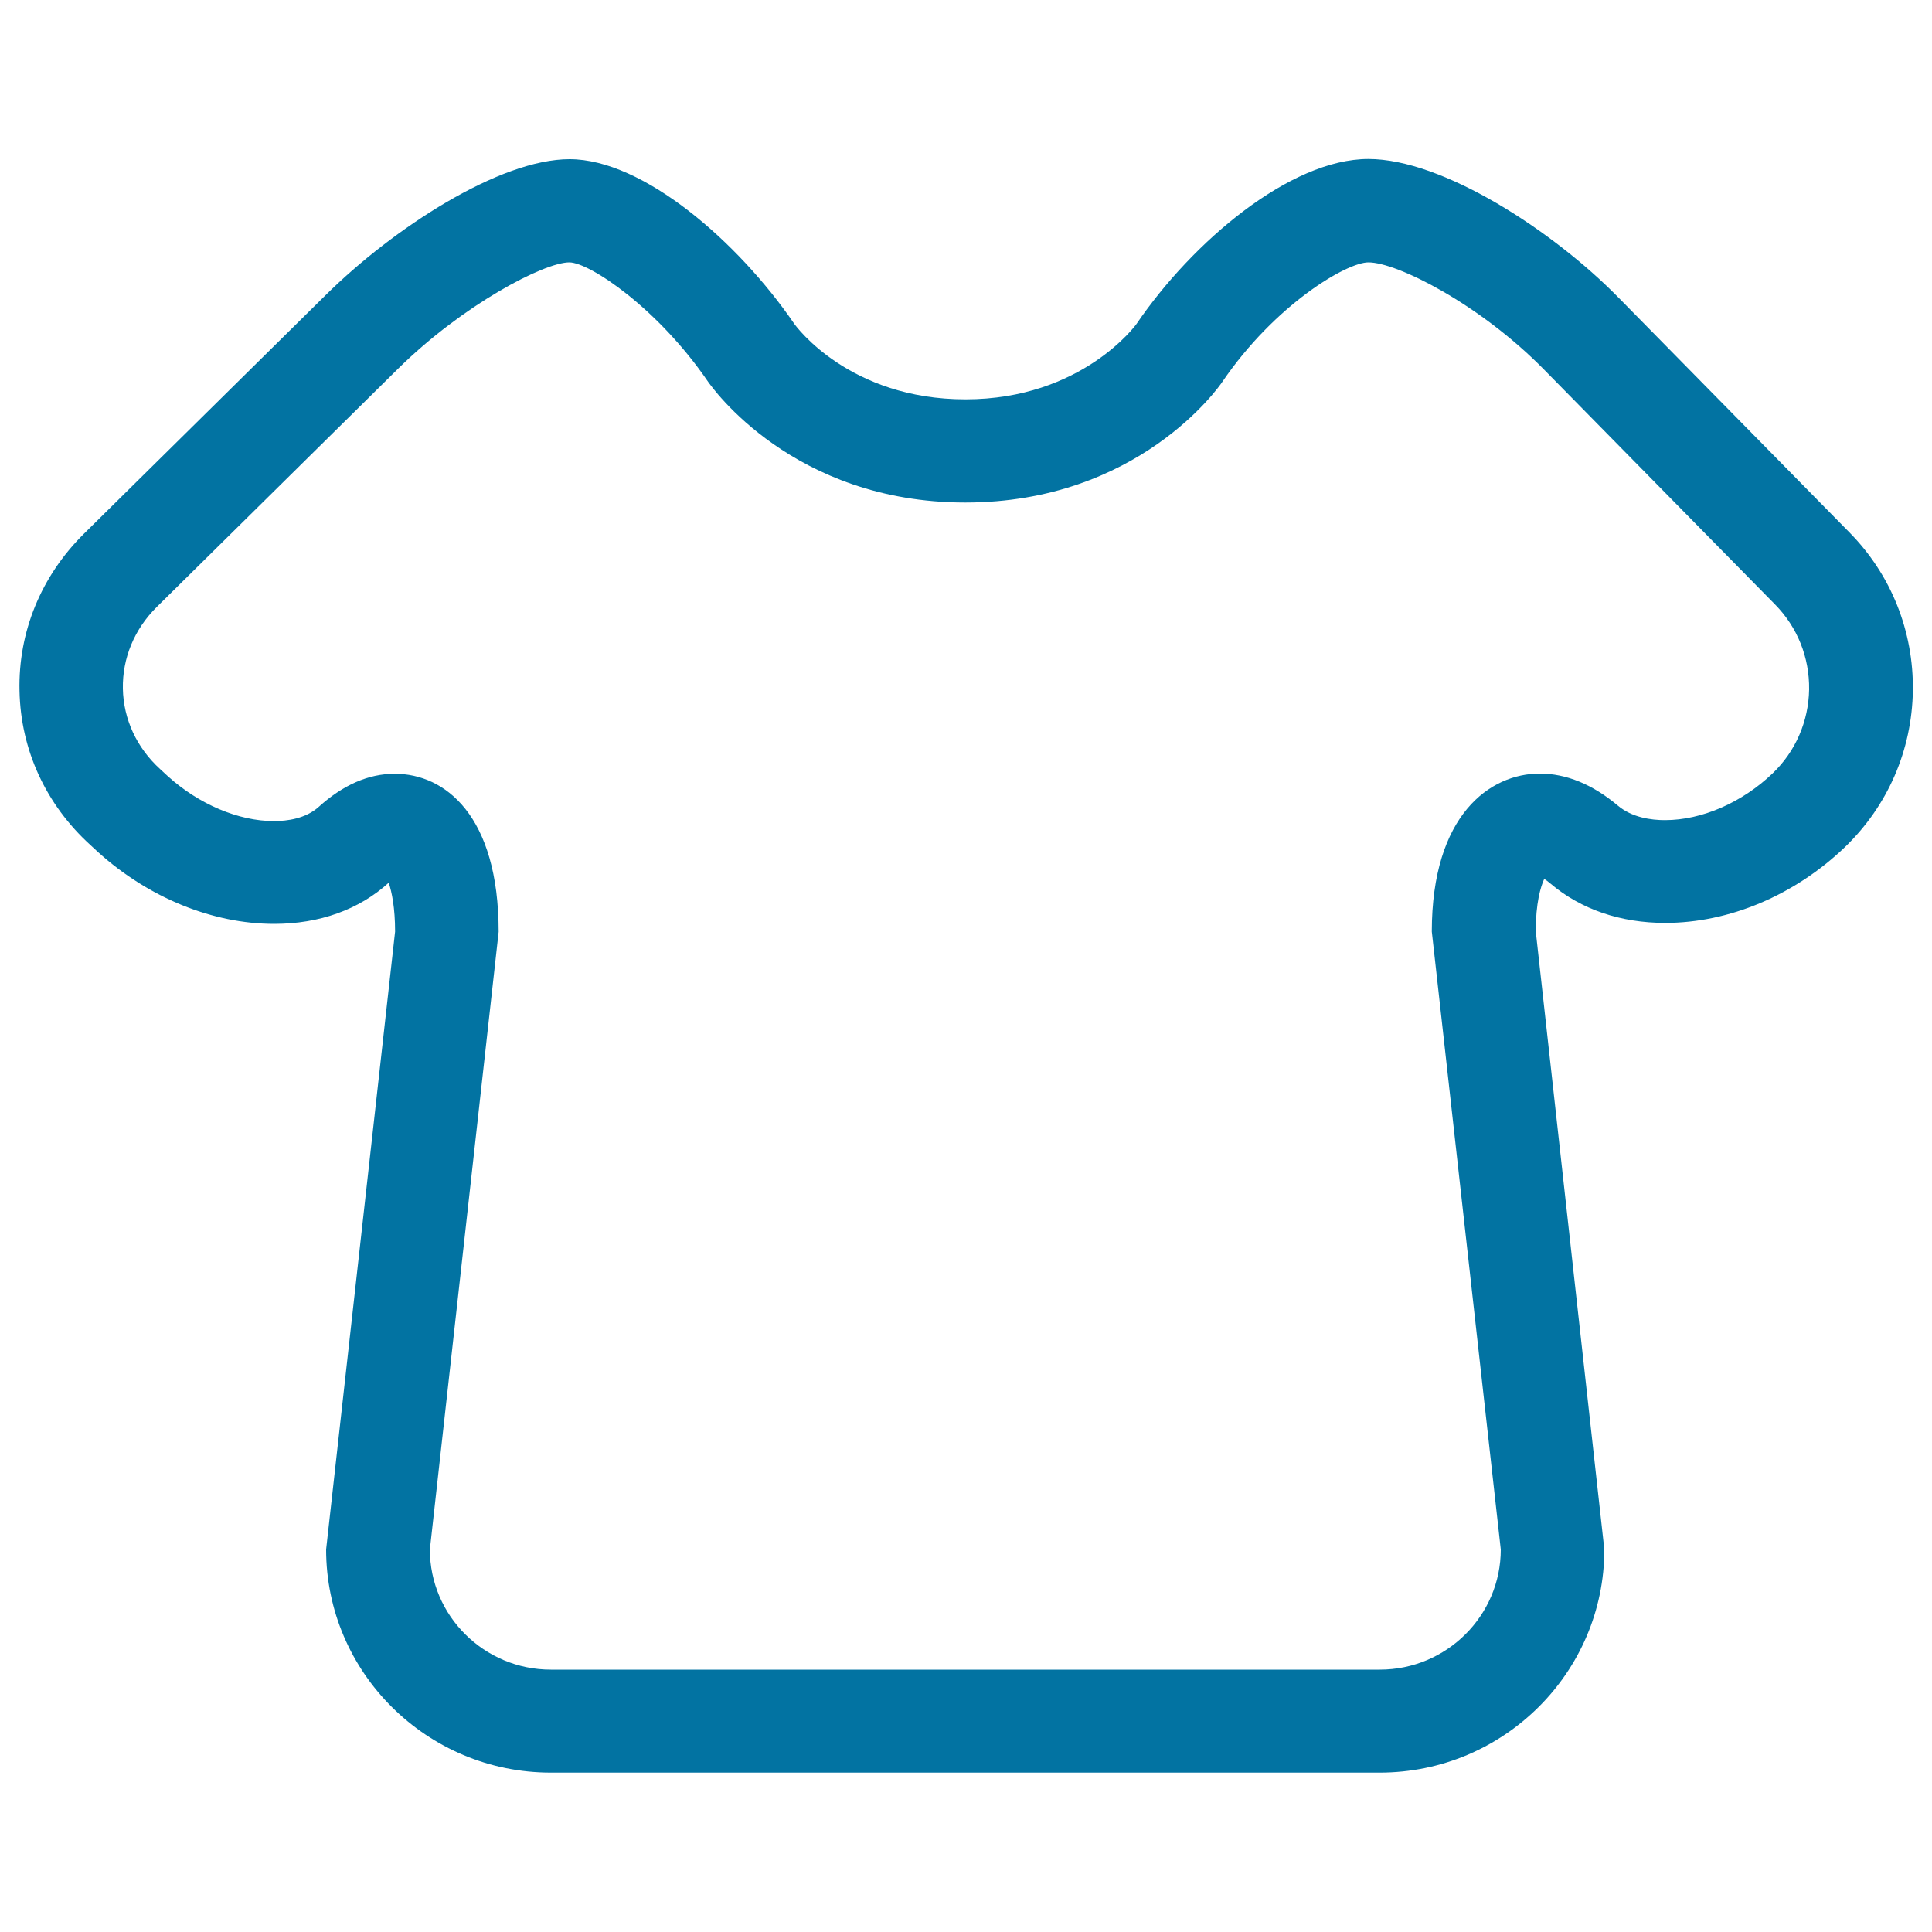 <svg xmlns="http://www.w3.org/2000/svg" viewBox="0 0 1000 1000" style="fill:#0273a2">
<title>Variety Theme SVG icon</title>
<path d="M714.1,917.5H285.1c-64.1,0-116.3-51.8-116.3-115.5l35.7-319.8c0-12.3-1.7-20.5-3.3-25.3c0,0,0,0,0,0c-15.3,13.9-35.8,21.3-59.3,21.3c-31.9,0-65.1-13.6-91.2-37.2l-3.9-3.6c-23-20.9-36.1-49.2-36.7-79.8c-0.7-30.6,11.2-59.4,33.3-81.3l125.1-123.5c35.4-35,90.2-70.4,126.3-70.4c38.2,0,87.4,42.9,116.3,85.2c1,1.4,28.6,39.1,88.6,39.1c60.3,0,88.4-38.7,88.6-39.1c28.9-42.4,79.4-85.3,120-85.3c38.3,0,95.2,36.9,129.3,71.6l119.6,121.6c21.7,22,33.3,51.2,32.9,82c-0.5,30.9-13,59.6-35.2,81c-26,24.9-59.9,39.2-93,39.2c0,0,0,0,0,0c-23.1,0-43.6-7-59.3-20.3c-1.3-1.1-2.4-1.9-3.3-2.5c-1.9,4.1-4.4,12.6-4.4,27.1L830.4,802C830.4,865.7,778.2,917.5,714.1,917.5z M204.3,400.5c26,0,53.8,21.5,53.8,81.8L222.5,802c0,34.3,28.1,62.2,62.6,62.2h429.1c34.5,0,62.6-27.9,62.6-62.2l-35.7-319.8c0-60.4,30.1-81.8,55.9-81.8c13.7,0,27.3,5.6,40.3,16.5c7.4,6.3,17.4,7.6,24.5,7.6h0c19.1,0,39.9-9.1,55.7-24.2c11.9-11.4,18.6-26.9,18.9-43.4c0.2-16.6-6-32.2-17.6-44L799.2,191.3c-33.3-33.9-76.1-55.5-90.9-55.5c-11.3,0-48.3,21.8-75.6,61.8c-1.7,2.6-43.6,62.5-133.1,62.5c-89.4,0-131.3-60-133.1-62.5c-26-38.1-61.3-61.7-71.8-61.8c-13.1,0-55,21.9-88.5,54.9L81.1,314.2c-11.6,11.5-17.8,26.5-17.5,42.3c0.3,15.8,7.2,30.6,19.3,41.6l3.9,3.6c16.1,14.6,36.7,23.3,55,23.3c6.9,0,16.4-1.3,23.1-7.3C177.5,406.3,190.7,400.5,204.3,400.5z"/>
</svg>